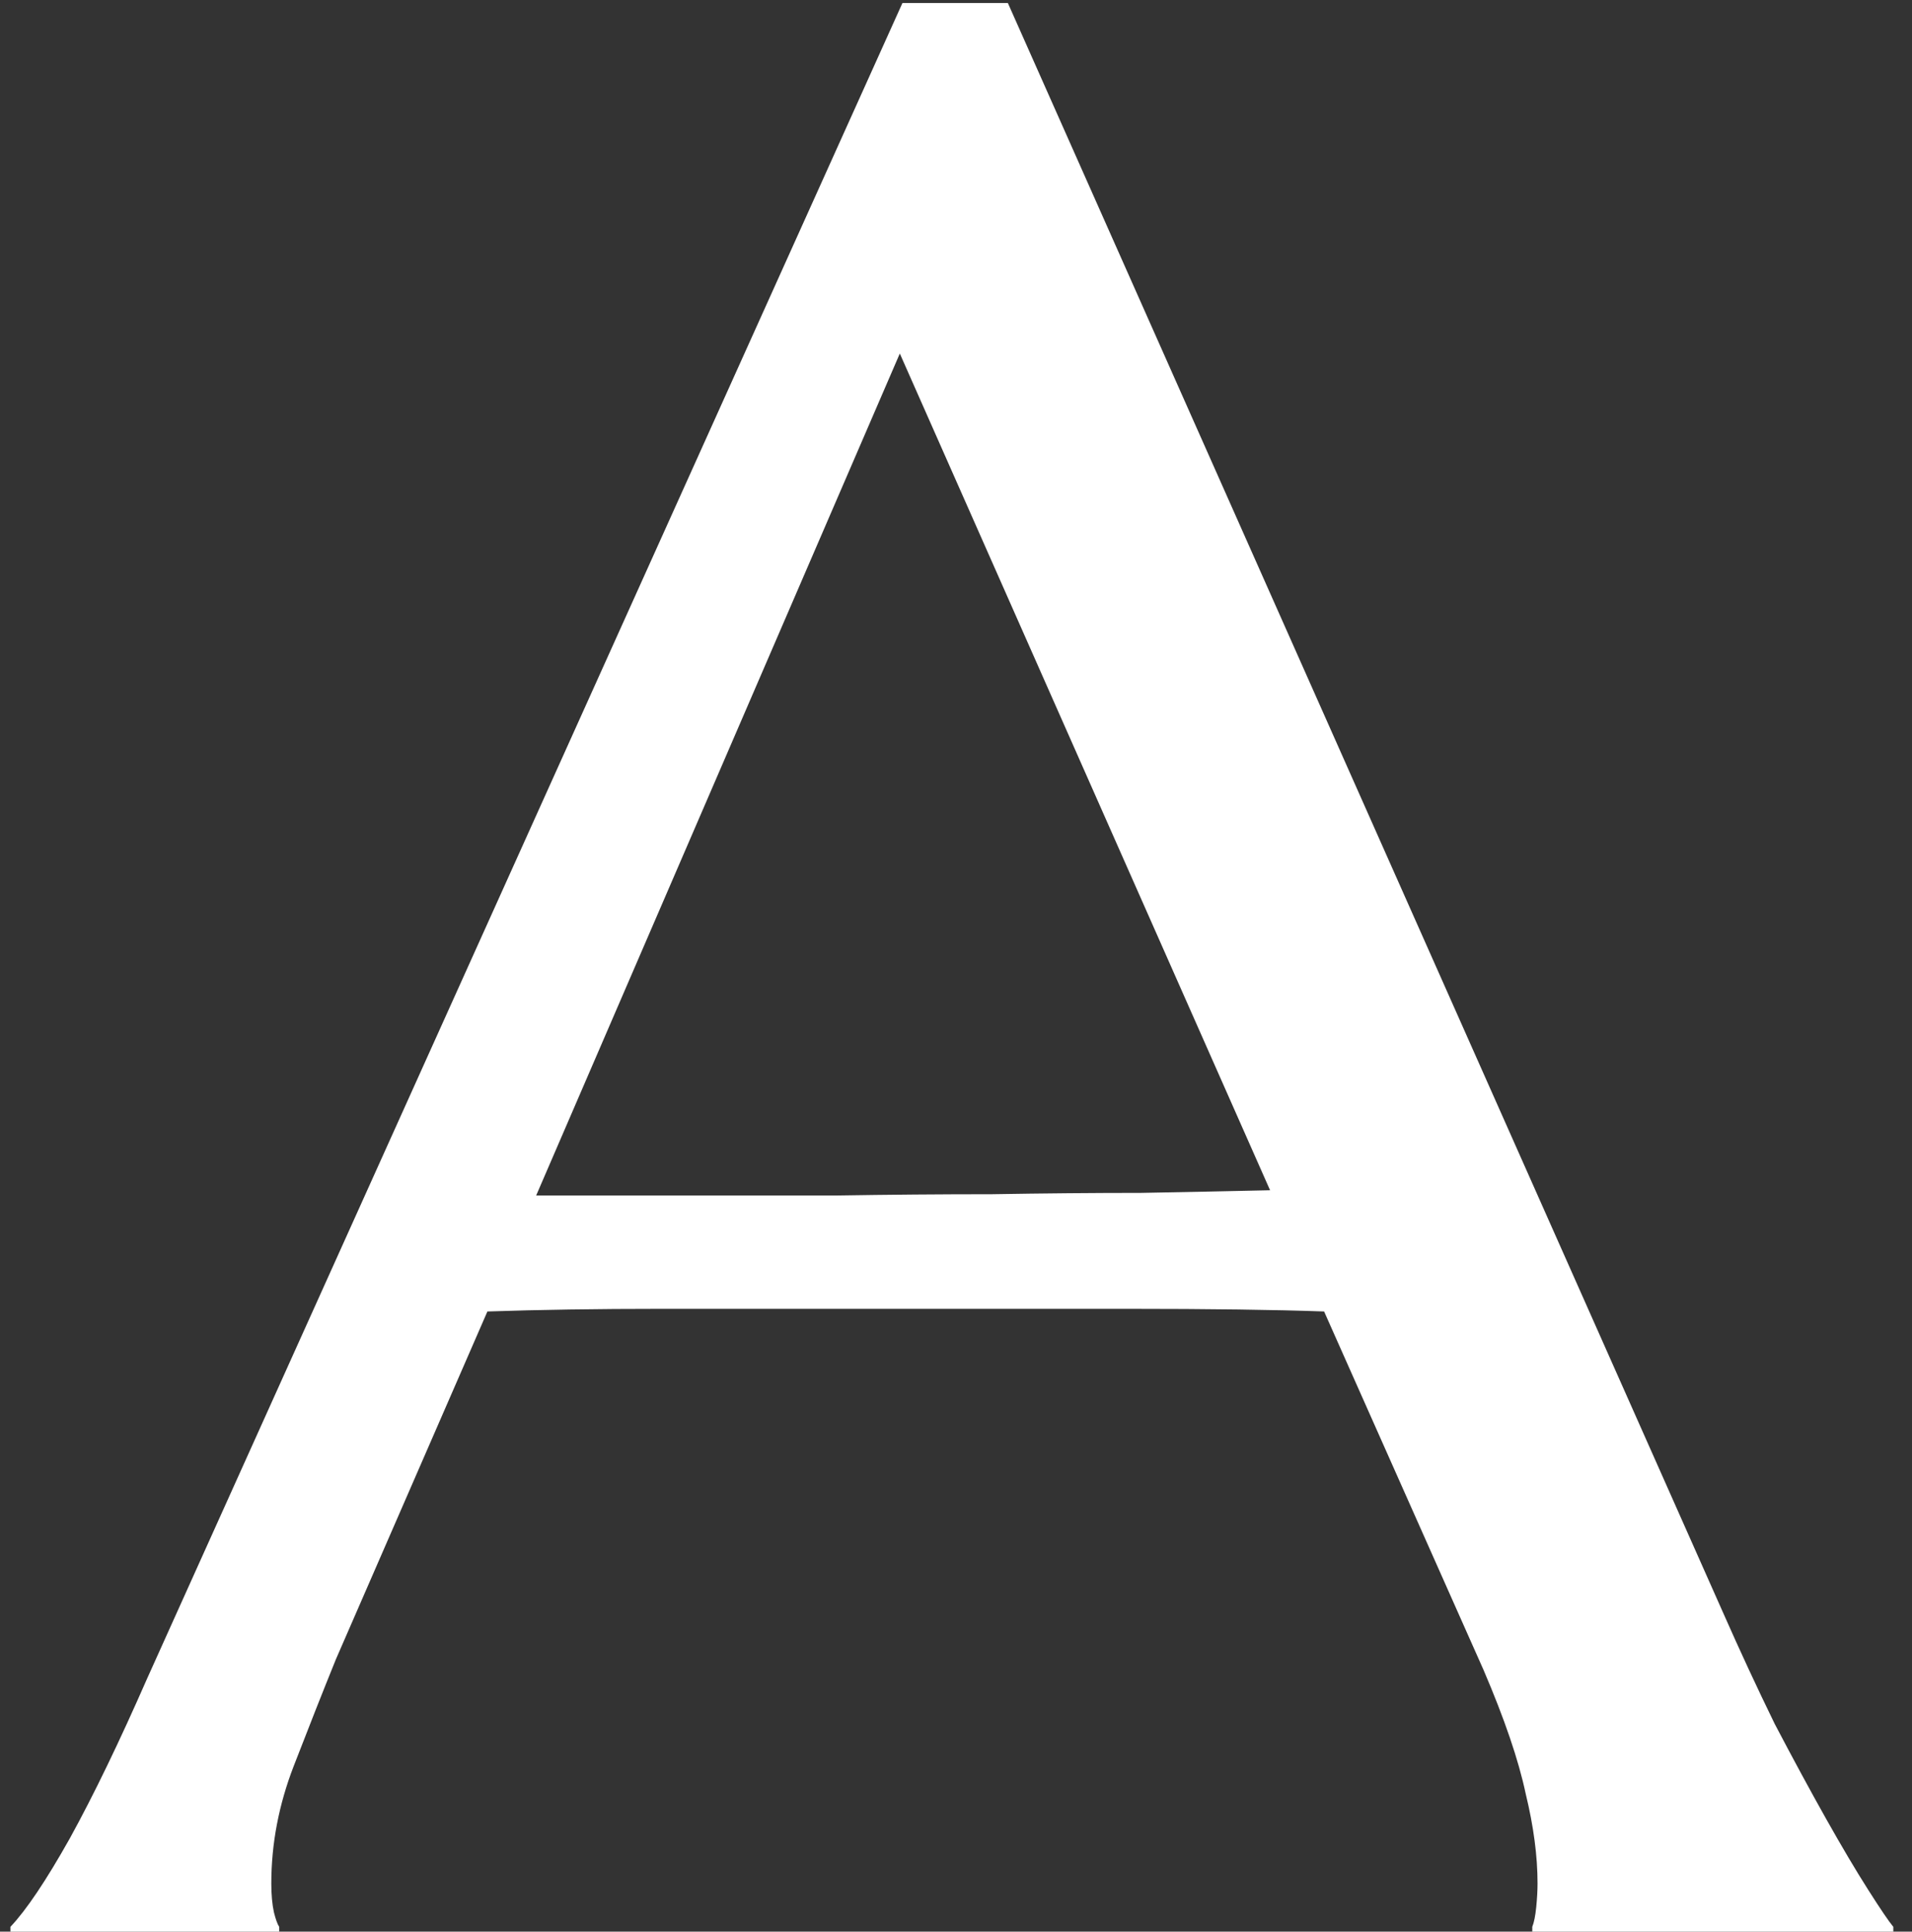 <svg width="98" height="99" viewBox="0 0 98 99" fill="none" xmlns="http://www.w3.org/2000/svg">
<rect x="0" y="0" width="98" height="99" fill="#333333" stroke="none"/>
<path d="M78.537 99.025V98.755C78.627 98.53 78.695 98.193 78.74 97.742C78.785 97.292 78.807 96.887 78.807 96.527C78.807 95.131 78.605 93.6 78.2 91.934C77.839 90.224 77.119 88.107 76.038 85.586L67.867 67.216C65.345 67.126 61.991 67.081 57.804 67.081C53.617 67.081 49.092 67.081 44.229 67.081C40.672 67.081 37.228 67.081 33.897 67.081C30.61 67.081 27.638 67.126 24.982 67.216L17.215 85.046C16.54 86.712 15.82 88.535 15.054 90.516C14.289 92.497 13.906 94.501 13.906 96.527C13.906 97.112 13.951 97.607 14.041 98.013C14.131 98.373 14.221 98.62 14.311 98.755V99.025H0.534V98.755C1.345 97.9 2.358 96.392 3.573 94.231C4.789 92.024 6.117 89.278 7.558 85.991L46.255 0.154H51.658L88.33 82.682C89.185 84.618 90.063 86.509 90.964 88.355C91.909 90.156 92.787 91.777 93.597 93.218C94.408 94.658 95.128 95.874 95.759 96.864C96.389 97.855 96.817 98.485 97.042 98.755V99.025H78.537ZM34.775 61.273C37.386 61.273 40.065 61.273 42.811 61.273C45.558 61.228 48.236 61.206 50.848 61.206C53.504 61.161 56.048 61.138 58.479 61.138C60.91 61.093 63.117 61.048 65.098 61.003L46.12 18.119L27.481 61.273H34.775Z" fill="white"/>
</svg>
